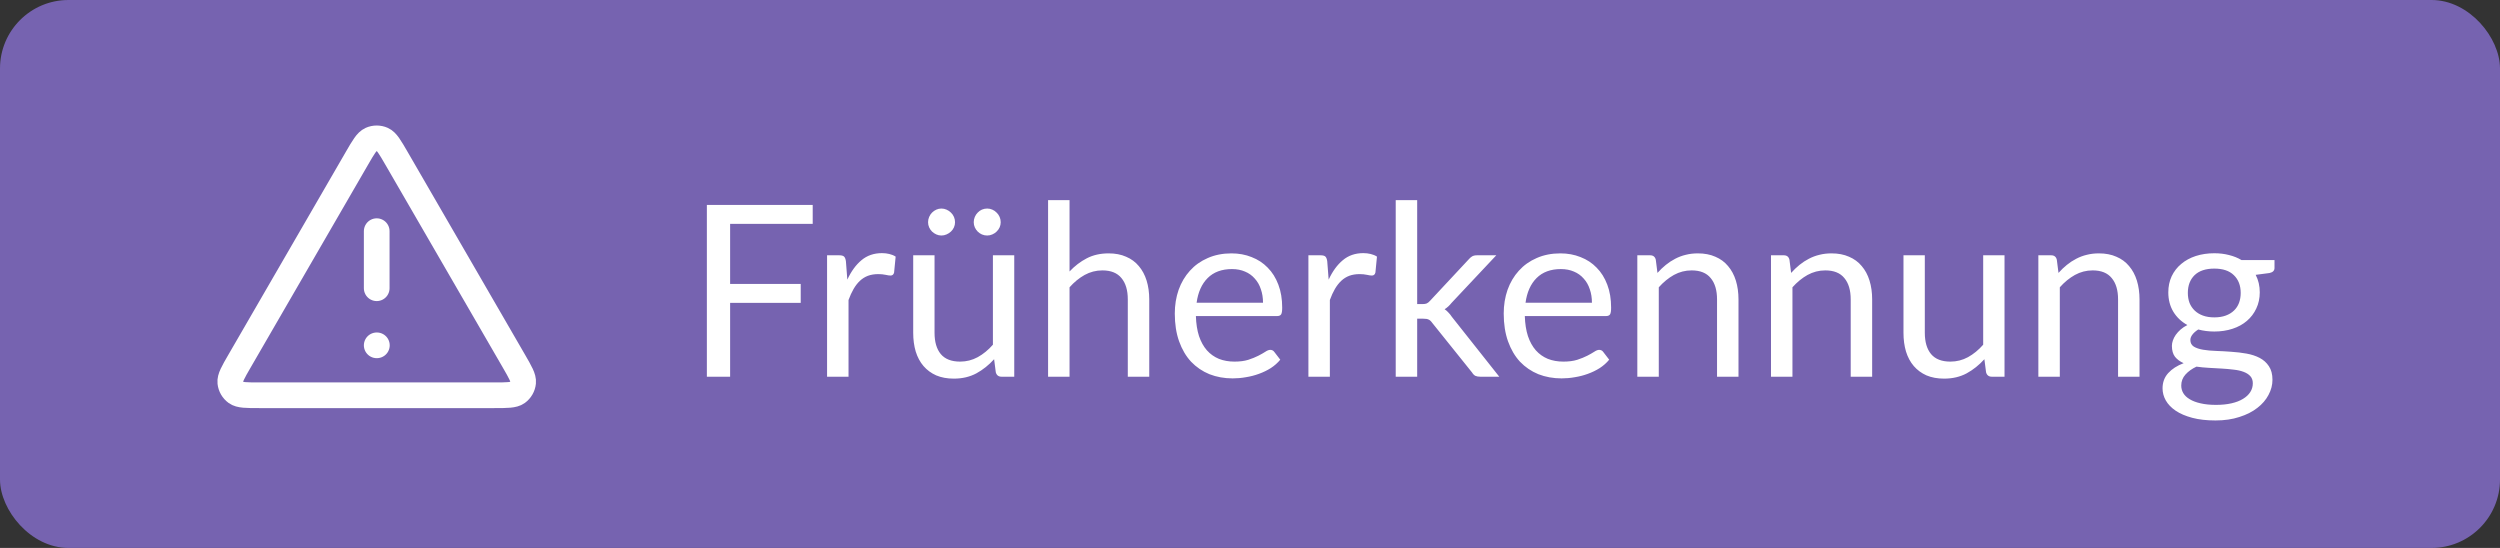 <?xml version="1.0" encoding="UTF-8"?> <svg xmlns="http://www.w3.org/2000/svg" width="146" height="32" viewBox="0 0 146 32" fill="none"><rect x="0" y="0" width="146" height="32" fill="#333333" stroke="none"/><rect width="146" height="32" rx="4" fill="#7663B0"></rect><path d="M22 13.5V16.833M22 20.167H22.009M20.846 9.243L13.992 21.082C13.612 21.739 13.422 22.067 13.45 22.336C13.475 22.572 13.598 22.785 13.789 22.924C14.008 23.083 14.387 23.083 15.146 23.083H28.854C29.613 23.083 29.992 23.083 30.212 22.924C30.403 22.785 30.526 22.572 30.55 22.336C30.578 22.067 30.388 21.739 30.008 21.082L23.154 9.243C22.775 8.589 22.586 8.262 22.339 8.152C22.123 8.056 21.877 8.056 21.662 8.152C21.414 8.262 21.225 8.589 20.846 9.243Z" stroke="white" stroke-width="1.5" stroke-linecap="round" stroke-linejoin="round"></path><path d="M42.639 13.075V16.582H46.762V17.688H42.639V22H41.281V11.969H47.462V13.075H42.639ZM49.484 16.33C49.709 15.845 49.984 15.467 50.31 15.196C50.637 14.921 51.036 14.783 51.508 14.783C51.657 14.783 51.799 14.799 51.934 14.832C52.075 14.865 52.198 14.916 52.306 14.986L52.215 15.917C52.187 16.034 52.117 16.092 52.005 16.092C51.939 16.092 51.843 16.078 51.718 16.05C51.592 16.022 51.449 16.008 51.291 16.008C51.066 16.008 50.866 16.041 50.688 16.106C50.516 16.171 50.359 16.269 50.219 16.4C50.084 16.526 49.961 16.685 49.849 16.876C49.741 17.063 49.643 17.277 49.554 17.52V22H48.301V14.909H49.016C49.151 14.909 49.244 14.935 49.295 14.986C49.347 15.037 49.382 15.126 49.401 15.252L49.484 16.33ZM59.232 14.909V22H58.49C58.313 22 58.201 21.914 58.154 21.741L58.056 20.978C57.748 21.319 57.403 21.594 57.02 21.804C56.637 22.009 56.199 22.112 55.704 22.112C55.317 22.112 54.974 22.049 54.675 21.923C54.381 21.792 54.134 21.61 53.933 21.377C53.732 21.144 53.581 20.861 53.478 20.53C53.38 20.199 53.331 19.832 53.331 19.431V14.909H54.577V19.431C54.577 19.968 54.698 20.383 54.941 20.677C55.188 20.971 55.564 21.118 56.068 21.118C56.437 21.118 56.78 21.032 57.097 20.859C57.419 20.682 57.715 20.439 57.986 20.131V14.909H59.232ZM55.774 12.977C55.774 13.084 55.753 13.185 55.711 13.278C55.669 13.371 55.611 13.453 55.536 13.523C55.461 13.593 55.375 13.649 55.277 13.691C55.184 13.733 55.083 13.754 54.976 13.754C54.873 13.754 54.775 13.733 54.682 13.691C54.589 13.649 54.505 13.593 54.43 13.523C54.36 13.453 54.304 13.371 54.262 13.278C54.22 13.185 54.199 13.084 54.199 12.977C54.199 12.87 54.22 12.767 54.262 12.669C54.304 12.571 54.36 12.487 54.43 12.417C54.505 12.342 54.589 12.284 54.682 12.242C54.775 12.2 54.873 12.179 54.976 12.179C55.083 12.179 55.184 12.2 55.277 12.242C55.375 12.284 55.461 12.342 55.536 12.417C55.611 12.487 55.669 12.571 55.711 12.669C55.753 12.767 55.774 12.87 55.774 12.977ZM58.441 12.977C58.441 13.084 58.42 13.185 58.378 13.278C58.336 13.371 58.278 13.453 58.203 13.523C58.133 13.593 58.049 13.649 57.951 13.691C57.858 13.733 57.757 13.754 57.65 13.754C57.543 13.754 57.44 13.733 57.342 13.691C57.249 13.649 57.167 13.593 57.097 13.523C57.027 13.453 56.971 13.371 56.929 13.278C56.887 13.185 56.866 13.084 56.866 12.977C56.866 12.87 56.887 12.767 56.929 12.669C56.971 12.571 57.027 12.487 57.097 12.417C57.167 12.342 57.249 12.284 57.342 12.242C57.44 12.2 57.543 12.179 57.65 12.179C57.757 12.179 57.858 12.2 57.951 12.242C58.049 12.284 58.133 12.342 58.203 12.417C58.278 12.487 58.336 12.571 58.378 12.669C58.42 12.767 58.441 12.87 58.441 12.977ZM62.461 15.854C62.764 15.532 63.1 15.275 63.469 15.084C63.837 14.893 64.262 14.797 64.743 14.797C65.13 14.797 65.471 14.862 65.765 14.993C66.063 15.119 66.311 15.301 66.507 15.539C66.707 15.772 66.859 16.055 66.962 16.386C67.064 16.717 67.116 17.084 67.116 17.485V22H65.863V17.485C65.863 16.948 65.739 16.533 65.492 16.239C65.249 15.94 64.878 15.791 64.379 15.791C64.01 15.791 63.665 15.88 63.343 16.057C63.025 16.234 62.731 16.475 62.461 16.778V22H61.208V11.689H62.461V15.854ZM73.76 17.681C73.76 17.392 73.718 17.128 73.634 16.89C73.555 16.647 73.436 16.44 73.277 16.267C73.123 16.09 72.934 15.954 72.71 15.861C72.486 15.763 72.232 15.714 71.947 15.714C71.35 15.714 70.876 15.889 70.526 16.239C70.181 16.584 69.966 17.065 69.882 17.681H73.76ZM74.768 21.006C74.614 21.193 74.43 21.356 74.215 21.496C74.001 21.631 73.77 21.743 73.522 21.832C73.28 21.921 73.028 21.986 72.766 22.028C72.505 22.075 72.246 22.098 71.989 22.098C71.499 22.098 71.047 22.016 70.631 21.853C70.221 21.685 69.864 21.442 69.56 21.125C69.262 20.803 69.028 20.406 68.86 19.935C68.692 19.464 68.608 18.922 68.608 18.311C68.608 17.816 68.683 17.354 68.832 16.925C68.986 16.496 69.206 16.125 69.49 15.812C69.775 15.495 70.123 15.247 70.533 15.07C70.944 14.888 71.406 14.797 71.919 14.797C72.344 14.797 72.736 14.869 73.095 15.014C73.459 15.154 73.772 15.359 74.033 15.63C74.299 15.896 74.507 16.227 74.656 16.624C74.806 17.016 74.88 17.464 74.88 17.968C74.88 18.164 74.859 18.295 74.817 18.36C74.775 18.425 74.696 18.458 74.579 18.458H69.84C69.854 18.906 69.915 19.296 70.022 19.627C70.134 19.958 70.288 20.236 70.484 20.46C70.68 20.679 70.914 20.845 71.184 20.957C71.455 21.064 71.758 21.118 72.094 21.118C72.407 21.118 72.675 21.083 72.899 21.013C73.128 20.938 73.324 20.859 73.487 20.775C73.651 20.691 73.786 20.614 73.893 20.544C74.005 20.469 74.101 20.432 74.18 20.432C74.283 20.432 74.362 20.472 74.418 20.551L74.768 21.006ZM77.594 16.33C77.818 15.845 78.093 15.467 78.42 15.196C78.746 14.921 79.145 14.783 79.617 14.783C79.766 14.783 79.909 14.799 80.044 14.832C80.184 14.865 80.308 14.916 80.415 14.986L80.324 15.917C80.296 16.034 80.226 16.092 80.114 16.092C80.049 16.092 79.953 16.078 79.827 16.05C79.701 16.022 79.558 16.008 79.4 16.008C79.176 16.008 78.975 16.041 78.798 16.106C78.625 16.171 78.469 16.269 78.329 16.4C78.194 16.526 78.07 16.685 77.958 16.876C77.85 17.063 77.752 17.277 77.664 17.52V22H76.411V14.909H77.125C77.26 14.909 77.353 14.935 77.405 14.986C77.456 15.037 77.491 15.126 77.51 15.252L77.594 16.33ZM82.763 11.689V17.758H83.085C83.179 17.758 83.256 17.746 83.316 17.723C83.382 17.695 83.449 17.641 83.519 17.562L85.759 15.161C85.825 15.082 85.892 15.021 85.962 14.979C86.037 14.932 86.135 14.909 86.256 14.909H87.383L84.772 17.688C84.646 17.847 84.511 17.97 84.366 18.059C84.45 18.115 84.525 18.18 84.59 18.255C84.66 18.325 84.726 18.407 84.786 18.5L87.558 22H86.445C86.338 22 86.245 21.984 86.165 21.951C86.091 21.914 86.025 21.848 85.969 21.755L83.638 18.85C83.568 18.752 83.498 18.689 83.428 18.661C83.363 18.628 83.26 18.612 83.12 18.612H82.763V22H81.51V11.689H82.763ZM92.969 17.681C92.969 17.392 92.927 17.128 92.843 16.89C92.764 16.647 92.645 16.44 92.486 16.267C92.332 16.09 92.143 15.954 91.919 15.861C91.695 15.763 91.441 15.714 91.156 15.714C90.559 15.714 90.085 15.889 89.735 16.239C89.39 16.584 89.175 17.065 89.091 17.681H92.969ZM93.977 21.006C93.823 21.193 93.639 21.356 93.424 21.496C93.21 21.631 92.979 21.743 92.731 21.832C92.489 21.921 92.237 21.986 91.975 22.028C91.714 22.075 91.455 22.098 91.198 22.098C90.708 22.098 90.256 22.016 89.84 21.853C89.43 21.685 89.073 21.442 88.769 21.125C88.471 20.803 88.237 20.406 88.069 19.935C87.901 19.464 87.817 18.922 87.817 18.311C87.817 17.816 87.892 17.354 88.041 16.925C88.195 16.496 88.415 16.125 88.699 15.812C88.984 15.495 89.332 15.247 89.742 15.07C90.153 14.888 90.615 14.797 91.128 14.797C91.553 14.797 91.945 14.869 92.304 15.014C92.668 15.154 92.981 15.359 93.242 15.63C93.508 15.896 93.716 16.227 93.865 16.624C94.015 17.016 94.089 17.464 94.089 17.968C94.089 18.164 94.068 18.295 94.026 18.36C93.984 18.425 93.905 18.458 93.788 18.458H89.049C89.063 18.906 89.124 19.296 89.231 19.627C89.343 19.958 89.497 20.236 89.693 20.46C89.889 20.679 90.123 20.845 90.393 20.957C90.664 21.064 90.967 21.118 91.303 21.118C91.616 21.118 91.884 21.083 92.108 21.013C92.337 20.938 92.533 20.859 92.696 20.775C92.86 20.691 92.995 20.614 93.102 20.544C93.214 20.469 93.31 20.432 93.389 20.432C93.492 20.432 93.571 20.472 93.627 20.551L93.977 21.006ZM96.796 15.938C96.95 15.765 97.113 15.609 97.286 15.469C97.459 15.329 97.641 15.21 97.832 15.112C98.028 15.009 98.233 14.932 98.448 14.881C98.667 14.825 98.903 14.797 99.155 14.797C99.542 14.797 99.883 14.862 100.177 14.993C100.475 15.119 100.723 15.301 100.919 15.539C101.119 15.772 101.271 16.055 101.374 16.386C101.476 16.717 101.528 17.084 101.528 17.485V22H100.275V17.485C100.275 16.948 100.151 16.533 99.904 16.239C99.661 15.94 99.29 15.791 98.791 15.791C98.422 15.791 98.077 15.88 97.755 16.057C97.438 16.234 97.144 16.475 96.873 16.778V22H95.62V14.909H96.369C96.546 14.909 96.656 14.995 96.698 15.168L96.796 15.938ZM104.602 15.938C104.756 15.765 104.92 15.609 105.092 15.469C105.265 15.329 105.447 15.21 105.638 15.112C105.834 15.009 106.04 14.932 106.254 14.881C106.474 14.825 106.709 14.797 106.961 14.797C107.349 14.797 107.689 14.862 107.983 14.993C108.282 15.119 108.529 15.301 108.725 15.539C108.926 15.772 109.078 16.055 109.18 16.386C109.283 16.717 109.334 17.084 109.334 17.485V22H108.081V17.485C108.081 16.948 107.958 16.533 107.71 16.239C107.468 15.94 107.097 15.791 106.597 15.791C106.229 15.791 105.883 15.88 105.561 16.057C105.244 16.234 104.95 16.475 104.679 16.778V22H103.426V14.909H104.175C104.353 14.909 104.462 14.995 104.504 15.168L104.602 15.938ZM117.064 14.909V22H116.322C116.145 22 116.033 21.914 115.986 21.741L115.888 20.978C115.58 21.319 115.235 21.594 114.852 21.804C114.469 22.009 114.031 22.112 113.536 22.112C113.149 22.112 112.806 22.049 112.507 21.923C112.213 21.792 111.966 21.61 111.765 21.377C111.564 21.144 111.413 20.861 111.31 20.53C111.212 20.199 111.163 19.832 111.163 19.431V14.909H112.409V19.431C112.409 19.968 112.53 20.383 112.773 20.677C113.02 20.971 113.396 21.118 113.9 21.118C114.269 21.118 114.612 21.032 114.929 20.859C115.251 20.682 115.547 20.439 115.818 20.131V14.909H117.064ZM120.216 15.938C120.37 15.765 120.533 15.609 120.706 15.469C120.878 15.329 121.06 15.21 121.252 15.112C121.448 15.009 121.653 14.932 121.868 14.881C122.087 14.825 122.323 14.797 122.575 14.797C122.962 14.797 123.303 14.862 123.597 14.993C123.895 15.119 124.143 15.301 124.339 15.539C124.539 15.772 124.691 16.055 124.794 16.386C124.896 16.717 124.948 17.084 124.948 17.485V22H123.695V17.485C123.695 16.948 123.571 16.533 123.324 16.239C123.081 15.94 122.71 15.791 122.211 15.791C121.842 15.791 121.497 15.88 121.175 16.057C120.857 16.234 120.563 16.475 120.293 16.778V22H119.04V14.909H119.789C119.966 14.909 120.076 14.995 120.118 15.168L120.216 15.938ZM129.317 18.535C129.569 18.535 129.791 18.5 129.982 18.43C130.174 18.36 130.335 18.262 130.465 18.136C130.596 18.01 130.694 17.861 130.759 17.688C130.825 17.511 130.857 17.317 130.857 17.107C130.857 16.673 130.724 16.328 130.458 16.071C130.197 15.814 129.817 15.686 129.317 15.686C128.813 15.686 128.428 15.814 128.162 16.071C127.901 16.328 127.77 16.673 127.77 17.107C127.77 17.317 127.803 17.511 127.868 17.688C127.938 17.861 128.039 18.01 128.169 18.136C128.3 18.262 128.461 18.36 128.652 18.43C128.844 18.5 129.065 18.535 129.317 18.535ZM131.564 22.385C131.564 22.212 131.515 22.072 131.417 21.965C131.319 21.858 131.186 21.774 131.018 21.713C130.855 21.652 130.664 21.61 130.444 21.587C130.225 21.559 129.992 21.538 129.744 21.524C129.502 21.51 129.254 21.496 129.002 21.482C128.75 21.468 128.508 21.445 128.274 21.412C128.013 21.533 127.798 21.687 127.63 21.874C127.467 22.056 127.385 22.271 127.385 22.518C127.385 22.677 127.425 22.824 127.504 22.959C127.588 23.099 127.714 23.218 127.882 23.316C128.05 23.419 128.26 23.498 128.512 23.554C128.769 23.615 129.07 23.645 129.415 23.645C129.751 23.645 130.052 23.615 130.318 23.554C130.584 23.493 130.808 23.407 130.99 23.295C131.177 23.183 131.319 23.05 131.417 22.896C131.515 22.742 131.564 22.572 131.564 22.385ZM132.831 15.189V15.651C132.831 15.805 132.733 15.903 132.537 15.945L131.732 16.05C131.891 16.358 131.97 16.699 131.97 17.072C131.97 17.417 131.903 17.732 131.767 18.017C131.637 18.297 131.455 18.537 131.221 18.738C130.988 18.939 130.708 19.093 130.381 19.2C130.055 19.307 129.7 19.361 129.317 19.361C128.986 19.361 128.673 19.321 128.379 19.242C128.23 19.335 128.116 19.436 128.036 19.543C127.957 19.646 127.917 19.751 127.917 19.858C127.917 20.026 127.985 20.154 128.12 20.243C128.26 20.327 128.442 20.388 128.666 20.425C128.89 20.462 129.145 20.486 129.429 20.495C129.719 20.504 130.013 20.521 130.311 20.544C130.615 20.563 130.909 20.598 131.193 20.649C131.483 20.7 131.739 20.784 131.963 20.901C132.187 21.018 132.367 21.179 132.502 21.384C132.642 21.589 132.712 21.855 132.712 22.182C132.712 22.485 132.635 22.779 132.481 23.064C132.332 23.349 132.115 23.601 131.83 23.82C131.546 24.044 131.196 24.221 130.78 24.352C130.37 24.487 129.905 24.555 129.387 24.555C128.869 24.555 128.417 24.504 128.029 24.401C127.642 24.298 127.32 24.161 127.063 23.988C126.807 23.815 126.613 23.615 126.482 23.386C126.356 23.162 126.293 22.926 126.293 22.679C126.293 22.329 126.403 22.033 126.622 21.79C126.842 21.547 127.143 21.354 127.525 21.209C127.315 21.116 127.147 20.992 127.021 20.838C126.9 20.679 126.839 20.467 126.839 20.201C126.839 20.098 126.858 19.993 126.895 19.886C126.933 19.774 126.989 19.664 127.063 19.557C127.143 19.445 127.238 19.34 127.35 19.242C127.462 19.144 127.593 19.058 127.742 18.983C127.392 18.787 127.119 18.528 126.923 18.206C126.727 17.879 126.629 17.501 126.629 17.072C126.629 16.727 126.695 16.414 126.825 16.134C126.961 15.849 127.147 15.609 127.385 15.413C127.623 15.212 127.906 15.058 128.232 14.951C128.564 14.844 128.925 14.79 129.317 14.79C129.625 14.79 129.912 14.825 130.178 14.895C130.444 14.96 130.687 15.058 130.906 15.189H132.831Z" fill="white"></path></svg> 